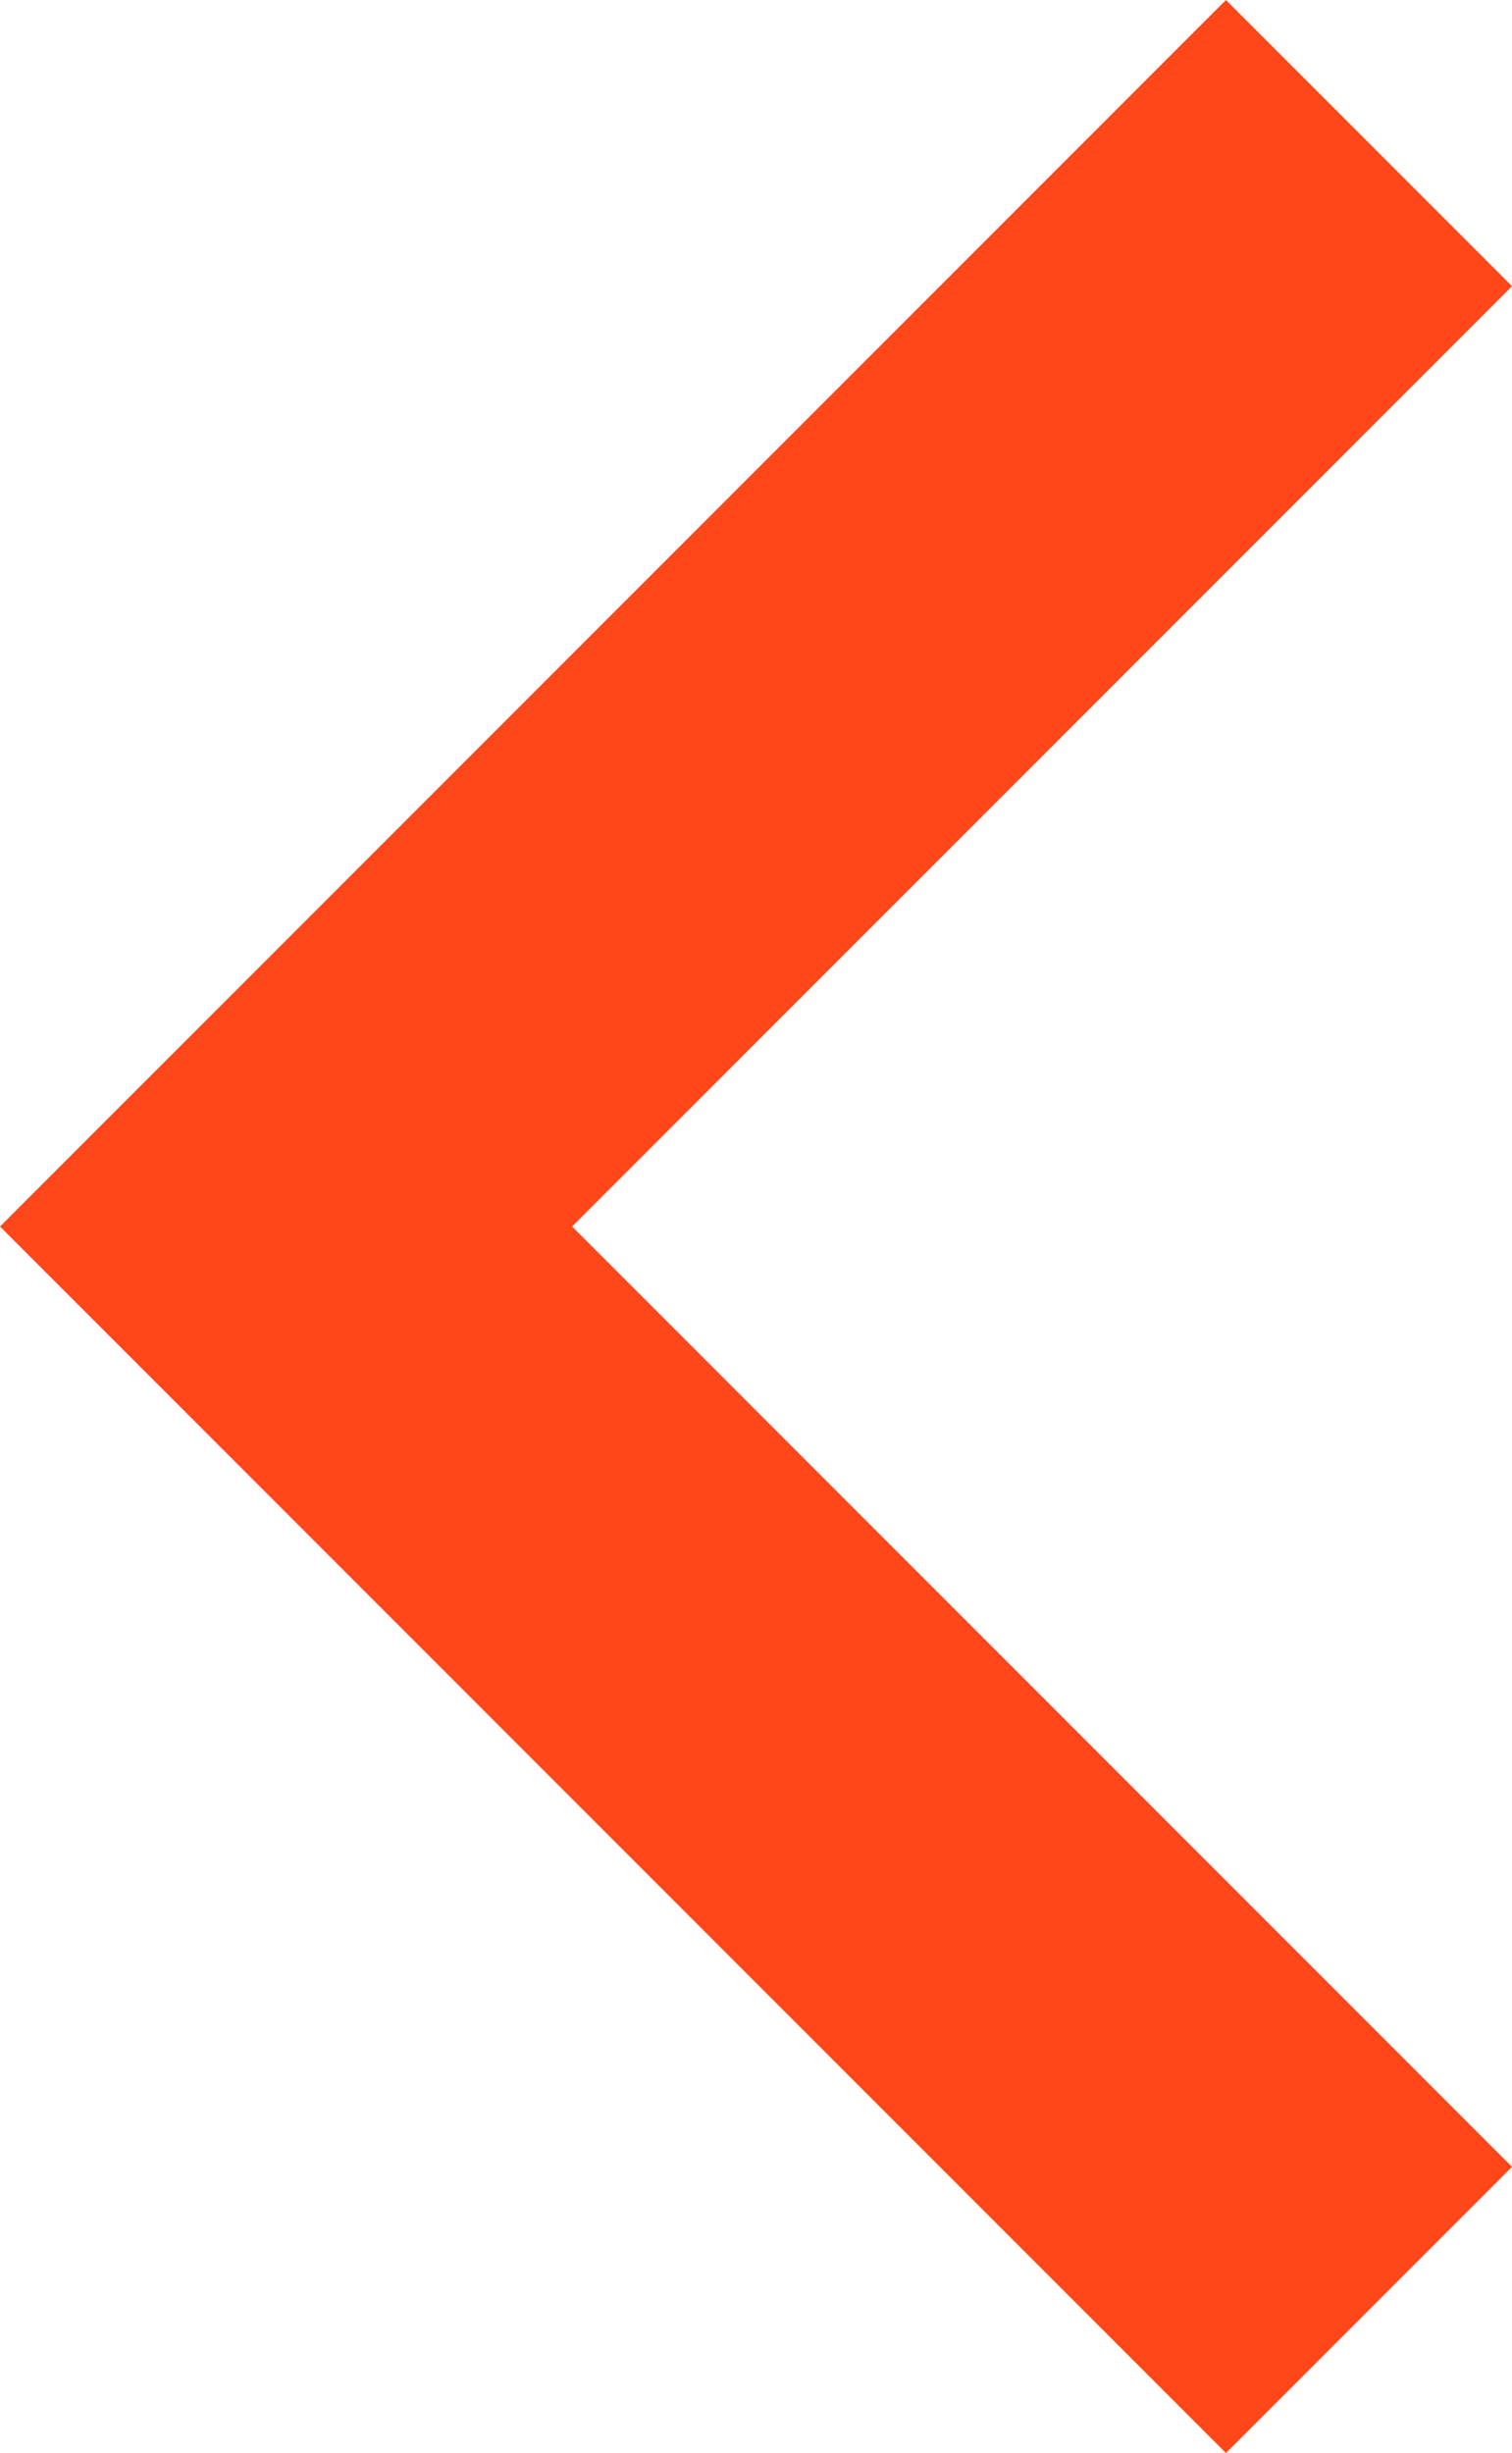 <svg version="1.1" id="Layer_1" xmlns="http://www.w3.org/2000/svg" xmlns:xlink="http://www.w3.org/1999/xlink" x="0px" y="0px"
	 viewBox="0 0 7.4 12" style="enable-background:new 0 0 7.4 12;" xml:space="preserve">
<path d="M6,12L0,6l6-6l1.4,1.4L2.8,6l4.6,4.6L6,12z" fill="#FF4719"/>
</svg>
